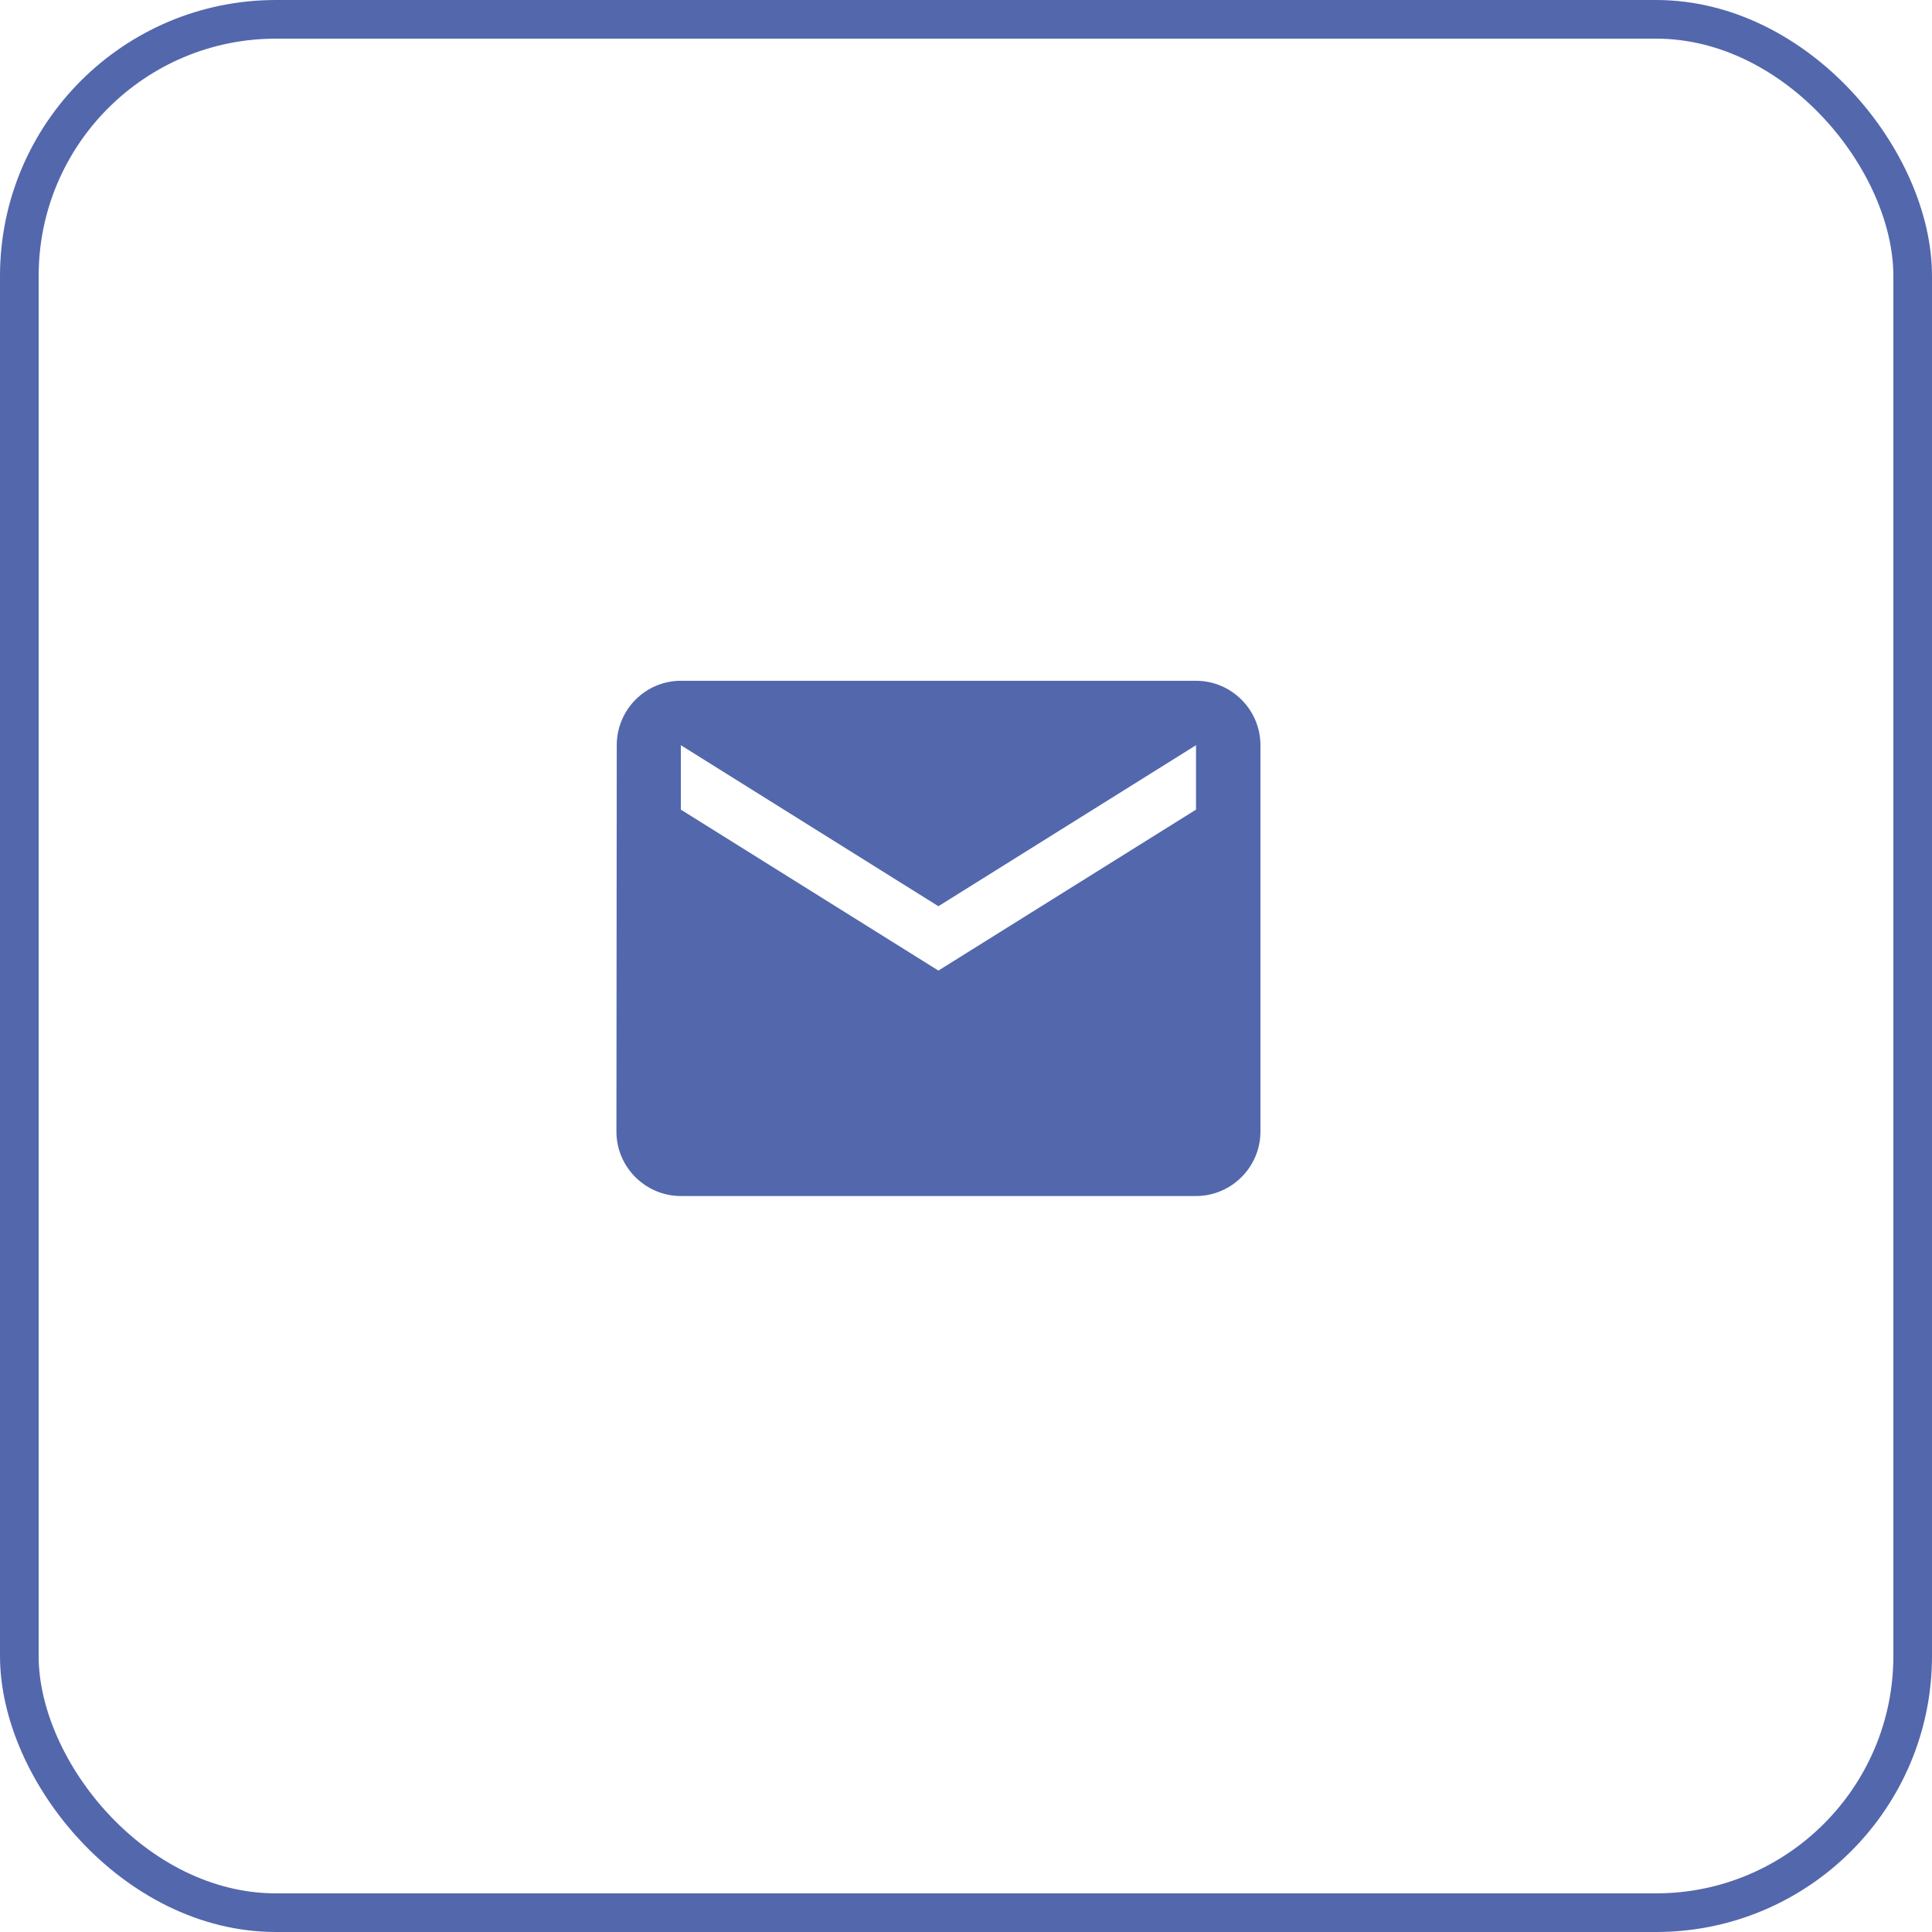 <?xml version="1.0" encoding="UTF-8"?> <svg xmlns="http://www.w3.org/2000/svg" width="35" height="35" viewBox="0 0 35 35" fill="none"><rect x="0.35" y="0.35" width="34.3" height="34.3" rx="4.65" stroke="#5367AC" stroke-width="0.7"></rect><path d="M21.667 12.333H12.334C11.692 12.333 11.173 12.858 11.173 13.5L11.167 20.5C11.167 21.142 11.692 21.667 12.334 21.667H21.667C22.309 21.667 22.834 21.142 22.834 20.5V13.5C22.834 12.858 22.309 12.333 21.667 12.333ZM21.667 14.667L17 17.583L12.334 14.667V13.5L17 16.417L21.667 13.5V14.667Z" fill="#5367AC"></path></svg> 
